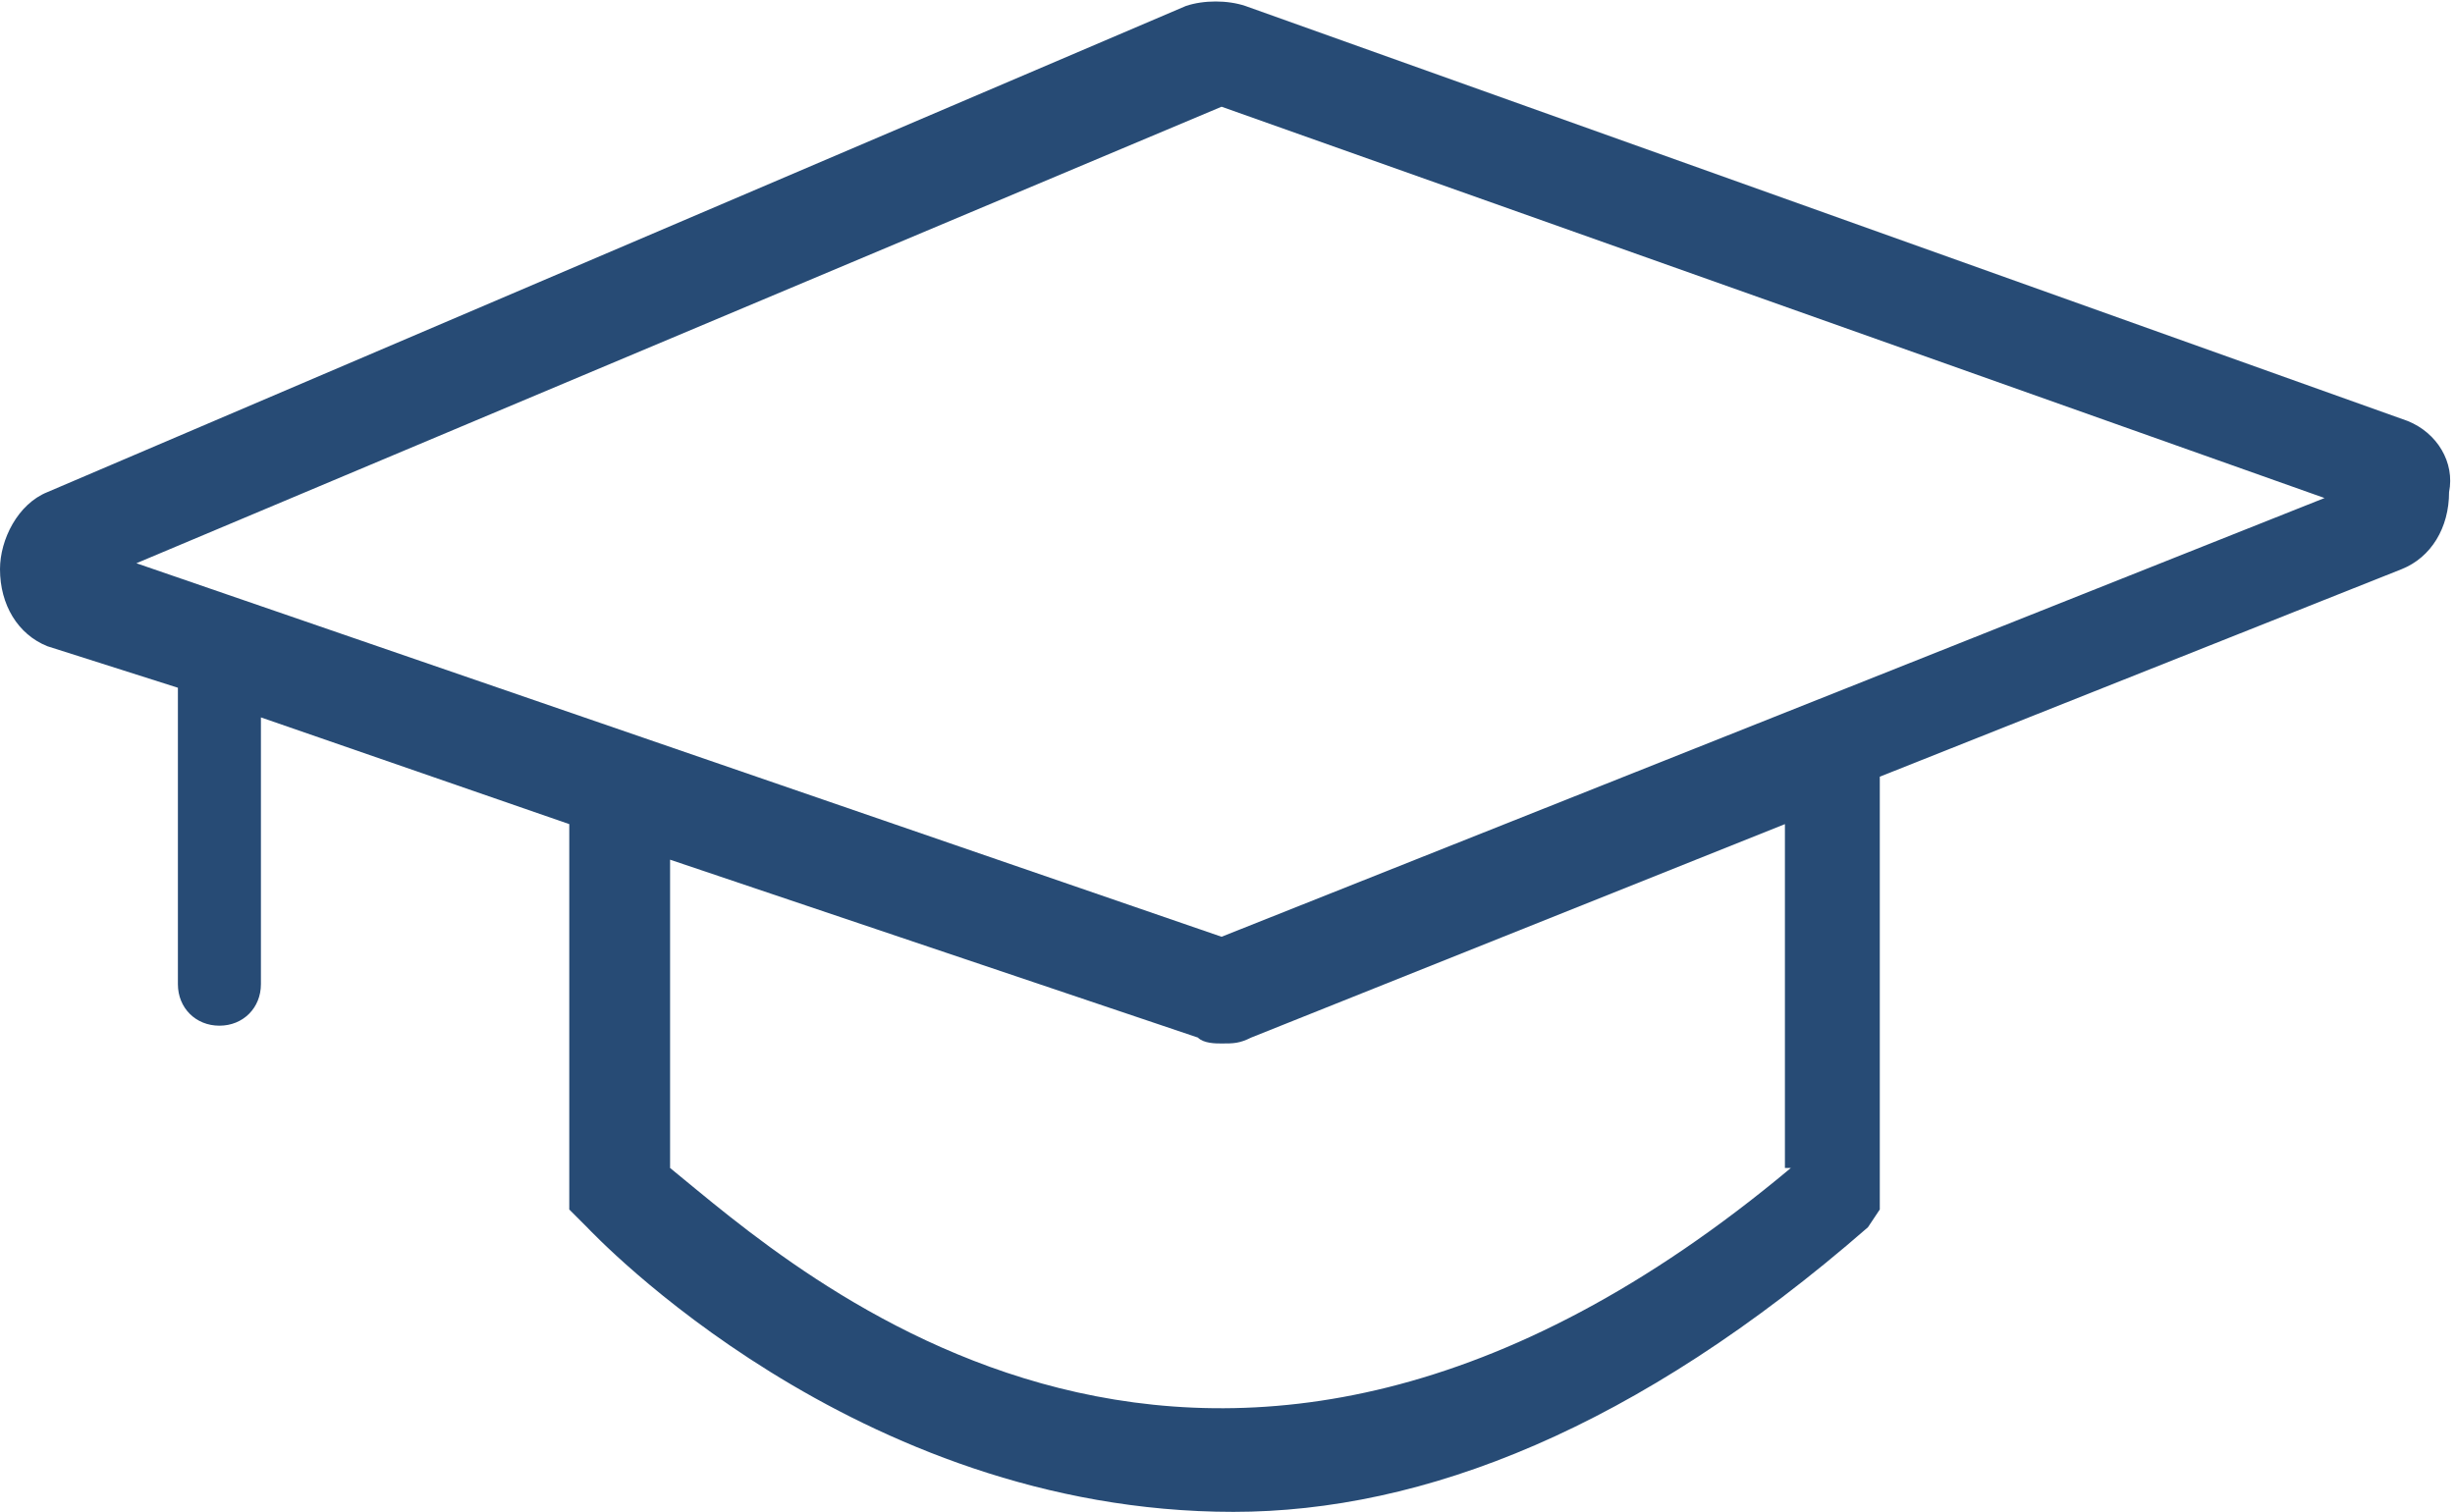 <?xml version="1.0" encoding="utf-8"?>
<svg version="1.1" id="Layer_1" xmlns="http://www.w3.org/2000/svg" xmlns:xlink="http://www.w3.org/1999/xlink" x="0px" y="0px"
	 viewBox="0 0 41.4 25.5" style="enable-background:new 0 0 41.4 25.5;" xml:space="preserve">
<style type="text/css">
	.st0{fill:#274B75;}
</style>
<path class="st0" d="M40.6,7.1L21,0.1c-0.3-0.1-0.7-0.1-1,0L0.8,8.3C0.3,8.5,0,9.1,0,9.6c0,0.6,0.3,1.1,0.8,1.3L3,11.6
	c0,1.5,0,5,0,5c0,0.4,0.3,0.7,0.7,0.7s0.7-0.3,0.7-0.7c0,0,0-2.8,0-4.5l5.2,1.8v6.5l0.3,0.3c0.1,0.1,4.5,4.8,10.9,4.8
	c3.2,0,6.8-1.4,10.7-4.8l0.2-0.3v-7.3l8.8-3.5c0.5-0.2,0.8-0.7,0.8-1.3C41.4,7.8,41.1,7.3,40.6,7.1z M30.2,19.7
	c-9.8,8.2-16.8,1.7-18.9,0v-5.2l8.9,3c0.1,0.1,0.3,0.1,0.4,0.1c0.2,0,0.3,0,0.5-0.1l9-3.6V19.7z M20.6,15.8L2.3,9.5l18.3-7.7
	l18.6,6.6L20.6,15.8z"/>
</svg>
